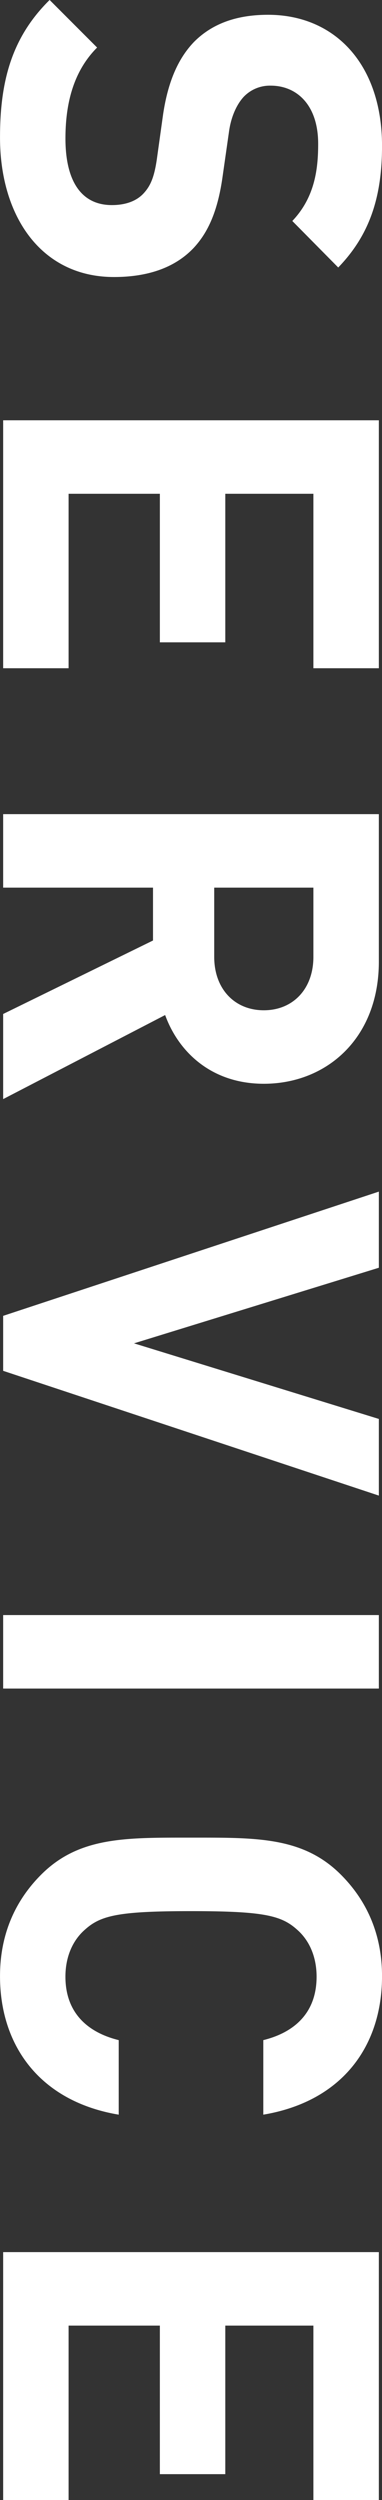 <svg xmlns="http://www.w3.org/2000/svg" width="150.592" height="983.632" viewBox="0 0 150.592 983.632">
  <rect x="0" y="0" width="150.592" height="983.632" fill="#333333" stroke="none"/>
  <path id="パス_29863" data-name="パス 29863" d="M-386.36-43.68c0-13.1-3.536-23.92-11.44-31.408-6.24-5.824-14.768-9.568-28.288-11.44l-17.472-2.5c-6.032-.832-10.816-3.12-13.728-5.824a14.293,14.293,0,0,1-4.368-10.608c0-10.192,7.488-18.72,22.88-18.72,9.776,0,21.008,1.248,30.368,10.192l18.3-18.1c-12.688-12.272-27.456-17.264-47.84-17.264-32.032,0-51.584,18.512-51.584,44.928,0,12.48,3.536,22.048,10.608,29.12,6.656,6.448,16.016,10.4,28.7,12.272l17.888,2.5c6.864,1.04,10.192,2.5,13.1,5.2,3.12,2.912,4.576,7.28,4.576,12.48,0,11.856-9.152,18.3-26.208,18.3-13.728,0-26.416-3.12-35.776-12.48l-18.72,18.72c14.56,14.768,31.616,19.552,54.08,19.552C-410.28,1.248-386.36-14.976-386.36-43.68ZM-232.44,0V-25.792h-68.64V-61.776h58.448V-87.568H-301.08V-122.3h68.64V-148.1h-97.552V0ZM-62.92,0-95.992-63.856c14.352-5.2,27.04-18.1,27.04-38.9C-68.952-127.5-86.84-148.1-117-148.1h-58.032V0h28.912V-59.072h20.8L-96.408,0ZM-97.864-102.752c0,11.44-8.32,19.552-21.008,19.552H-146.12v-39.1h27.248C-106.184-122.3-97.864-114.192-97.864-102.752ZM93.08-148.1H62.92L33.176-51.584,3.432-148.1H-26.52L22.36,0H43.992ZM169,0V-148.1H140.088V0ZM336.648-45.552H307.32c-2.912,11.856-10.4,21.008-24.96,21.008-7.9,0-14.352-2.912-18.512-7.7-5.616-6.24-7.28-13.312-7.28-41.808s1.664-35.568,7.28-41.808c4.16-4.784,10.608-7.7,18.512-7.7,14.56,0,22.048,9.152,24.96,21.008h29.328c-5.2-30.992-26.832-46.8-54.5-46.8-16.224,0-29.536,5.824-39.936,16.224-14.976,14.976-14.56,33.488-14.56,59.072s-.416,44.1,14.56,59.072c10.4,10.4,23.712,16.224,39.936,16.224C309.608,1.248,331.448-14.56,336.648-45.552ZM488.28,0V-25.792H419.64V-61.776h58.448V-87.568H419.64V-122.3h68.64V-148.1H390.728V0Z" transform="translate(1.248 495.352) rotate(90)" fill="#fff"/>
</svg>
